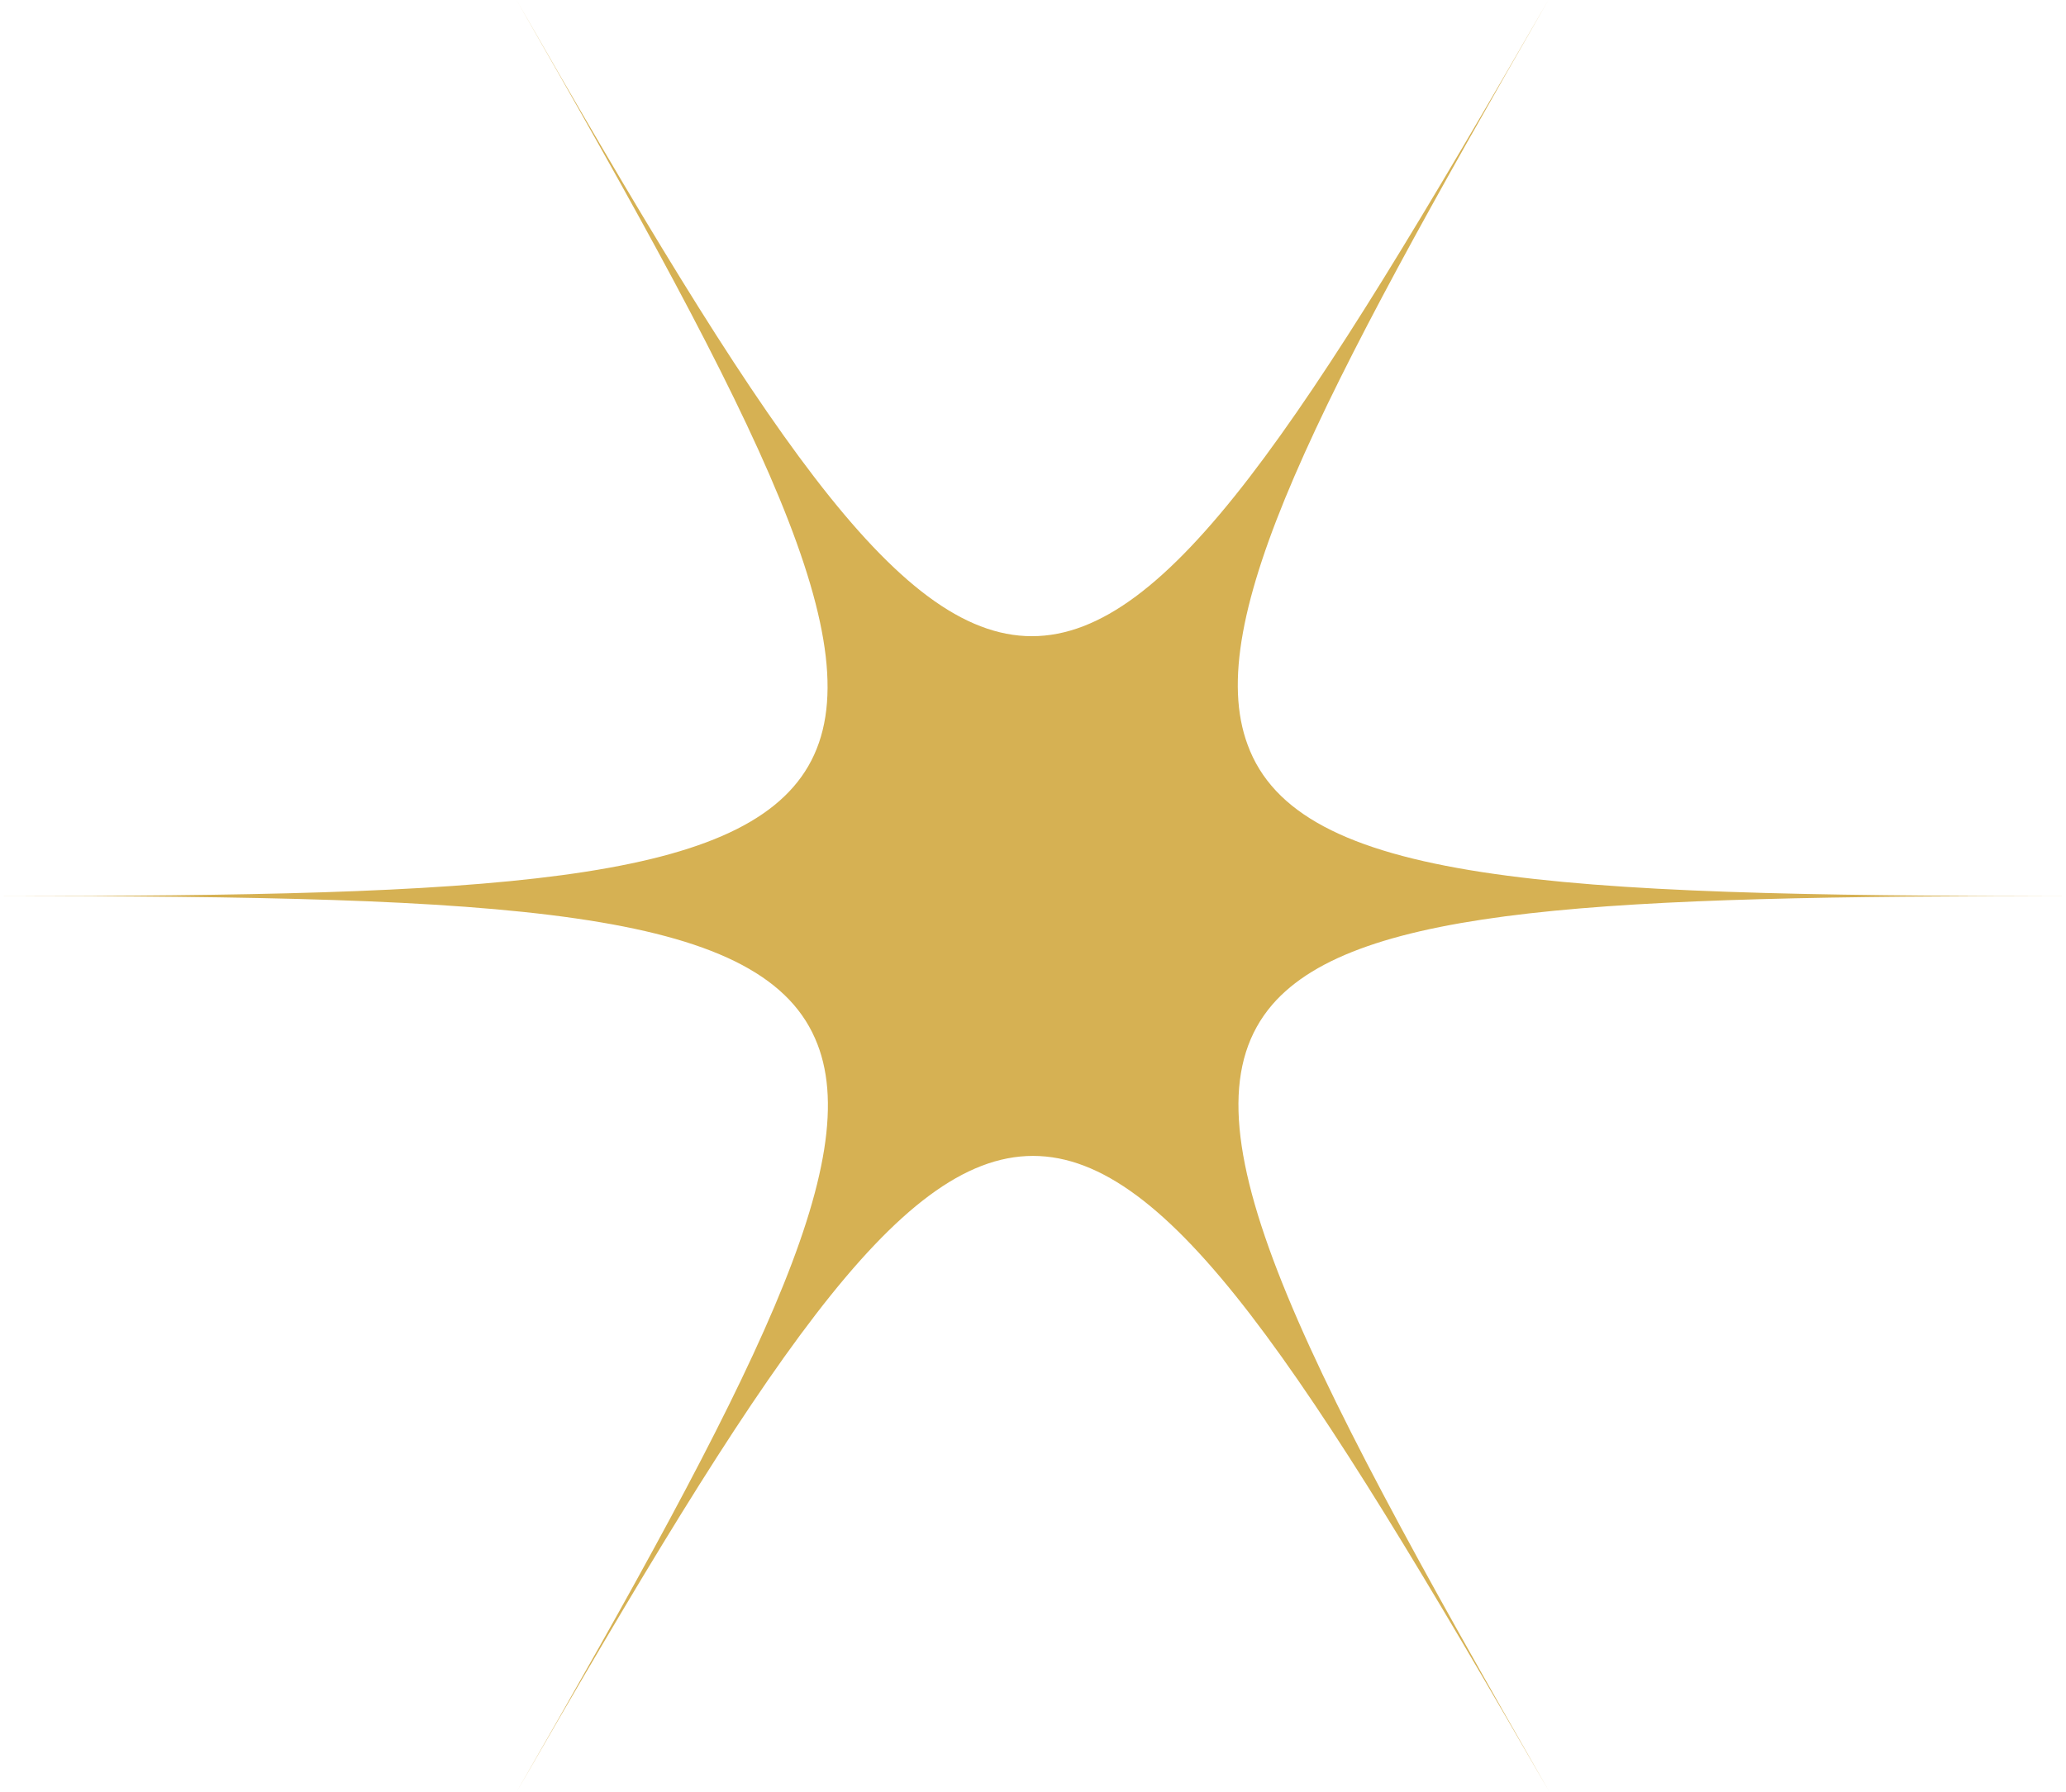 <?xml version="1.0" encoding="UTF-8"?> <svg xmlns="http://www.w3.org/2000/svg" width="272" height="236" viewBox="0 0 272 236" fill="none"> <path d="M203.853 0C171.619 55.903 153.81 83.78 135.853 83.78C117.896 83.78 100.087 55.903 68 0C100.087 55.903 115.394 85.403 106.416 100.89C97.437 116.378 64.32 118 0 118C66.675 118 99.792 119.622 107.299 136.732C114.364 152.662 99.056 182.015 68 236C100.234 180.098 118.043 152.22 136 152.22C153.957 152.22 171.766 180.098 204 236C169.853 176.558 154.84 147.057 167.498 132.307C178.684 119.327 211.654 118 272 118C204 118 170.883 116.23 164.26 98.088C158.225 81.862 173.532 52.657 203.853 0Z" fill="#D6B153"></path> </svg> 